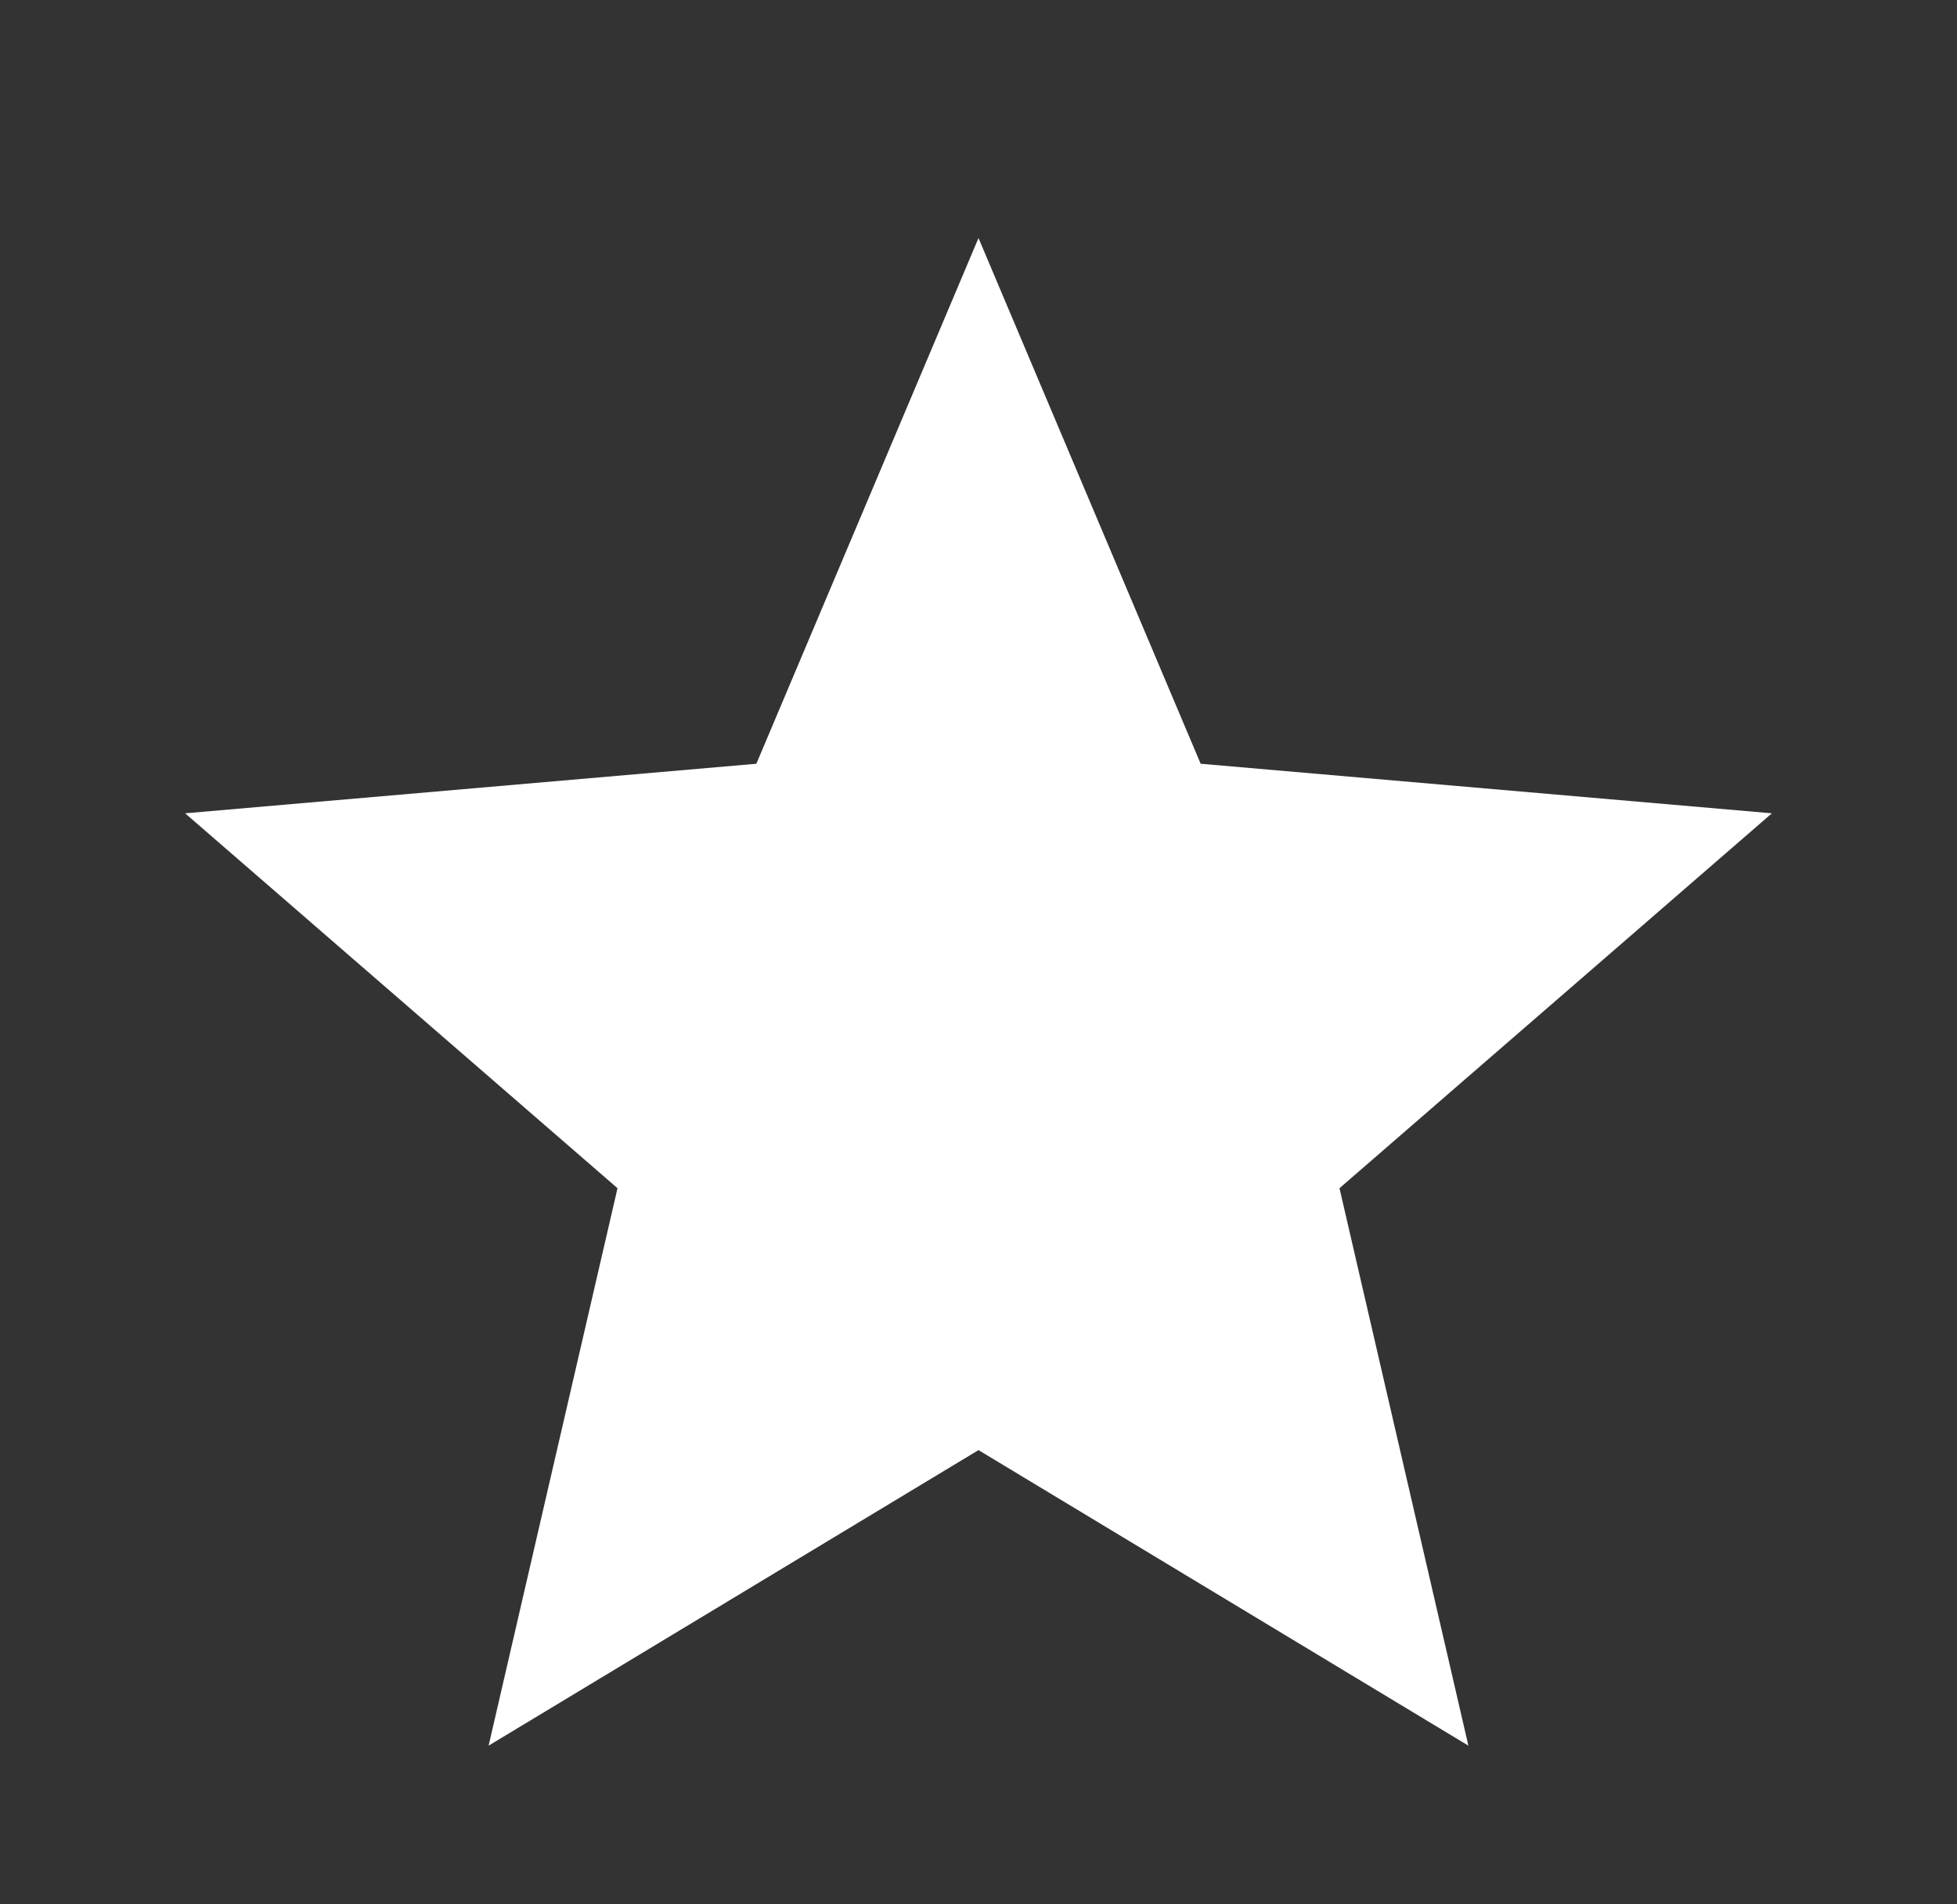 <svg width="37" height="36" viewBox="0 0 37 36" fill="none" xmlns="http://www.w3.org/2000/svg">
<rect x="0" y="0" width="37" height="36" fill="#333333" stroke="none"/>
<path d="M9.238 33L11.675 22.462L3.5 15.375L14.3 14.438L18.5 4.5L22.7 14.438L33.5 15.375L25.325 22.462L27.762 33L18.5 27.413L9.238 33Z" fill="white"/>
</svg>
